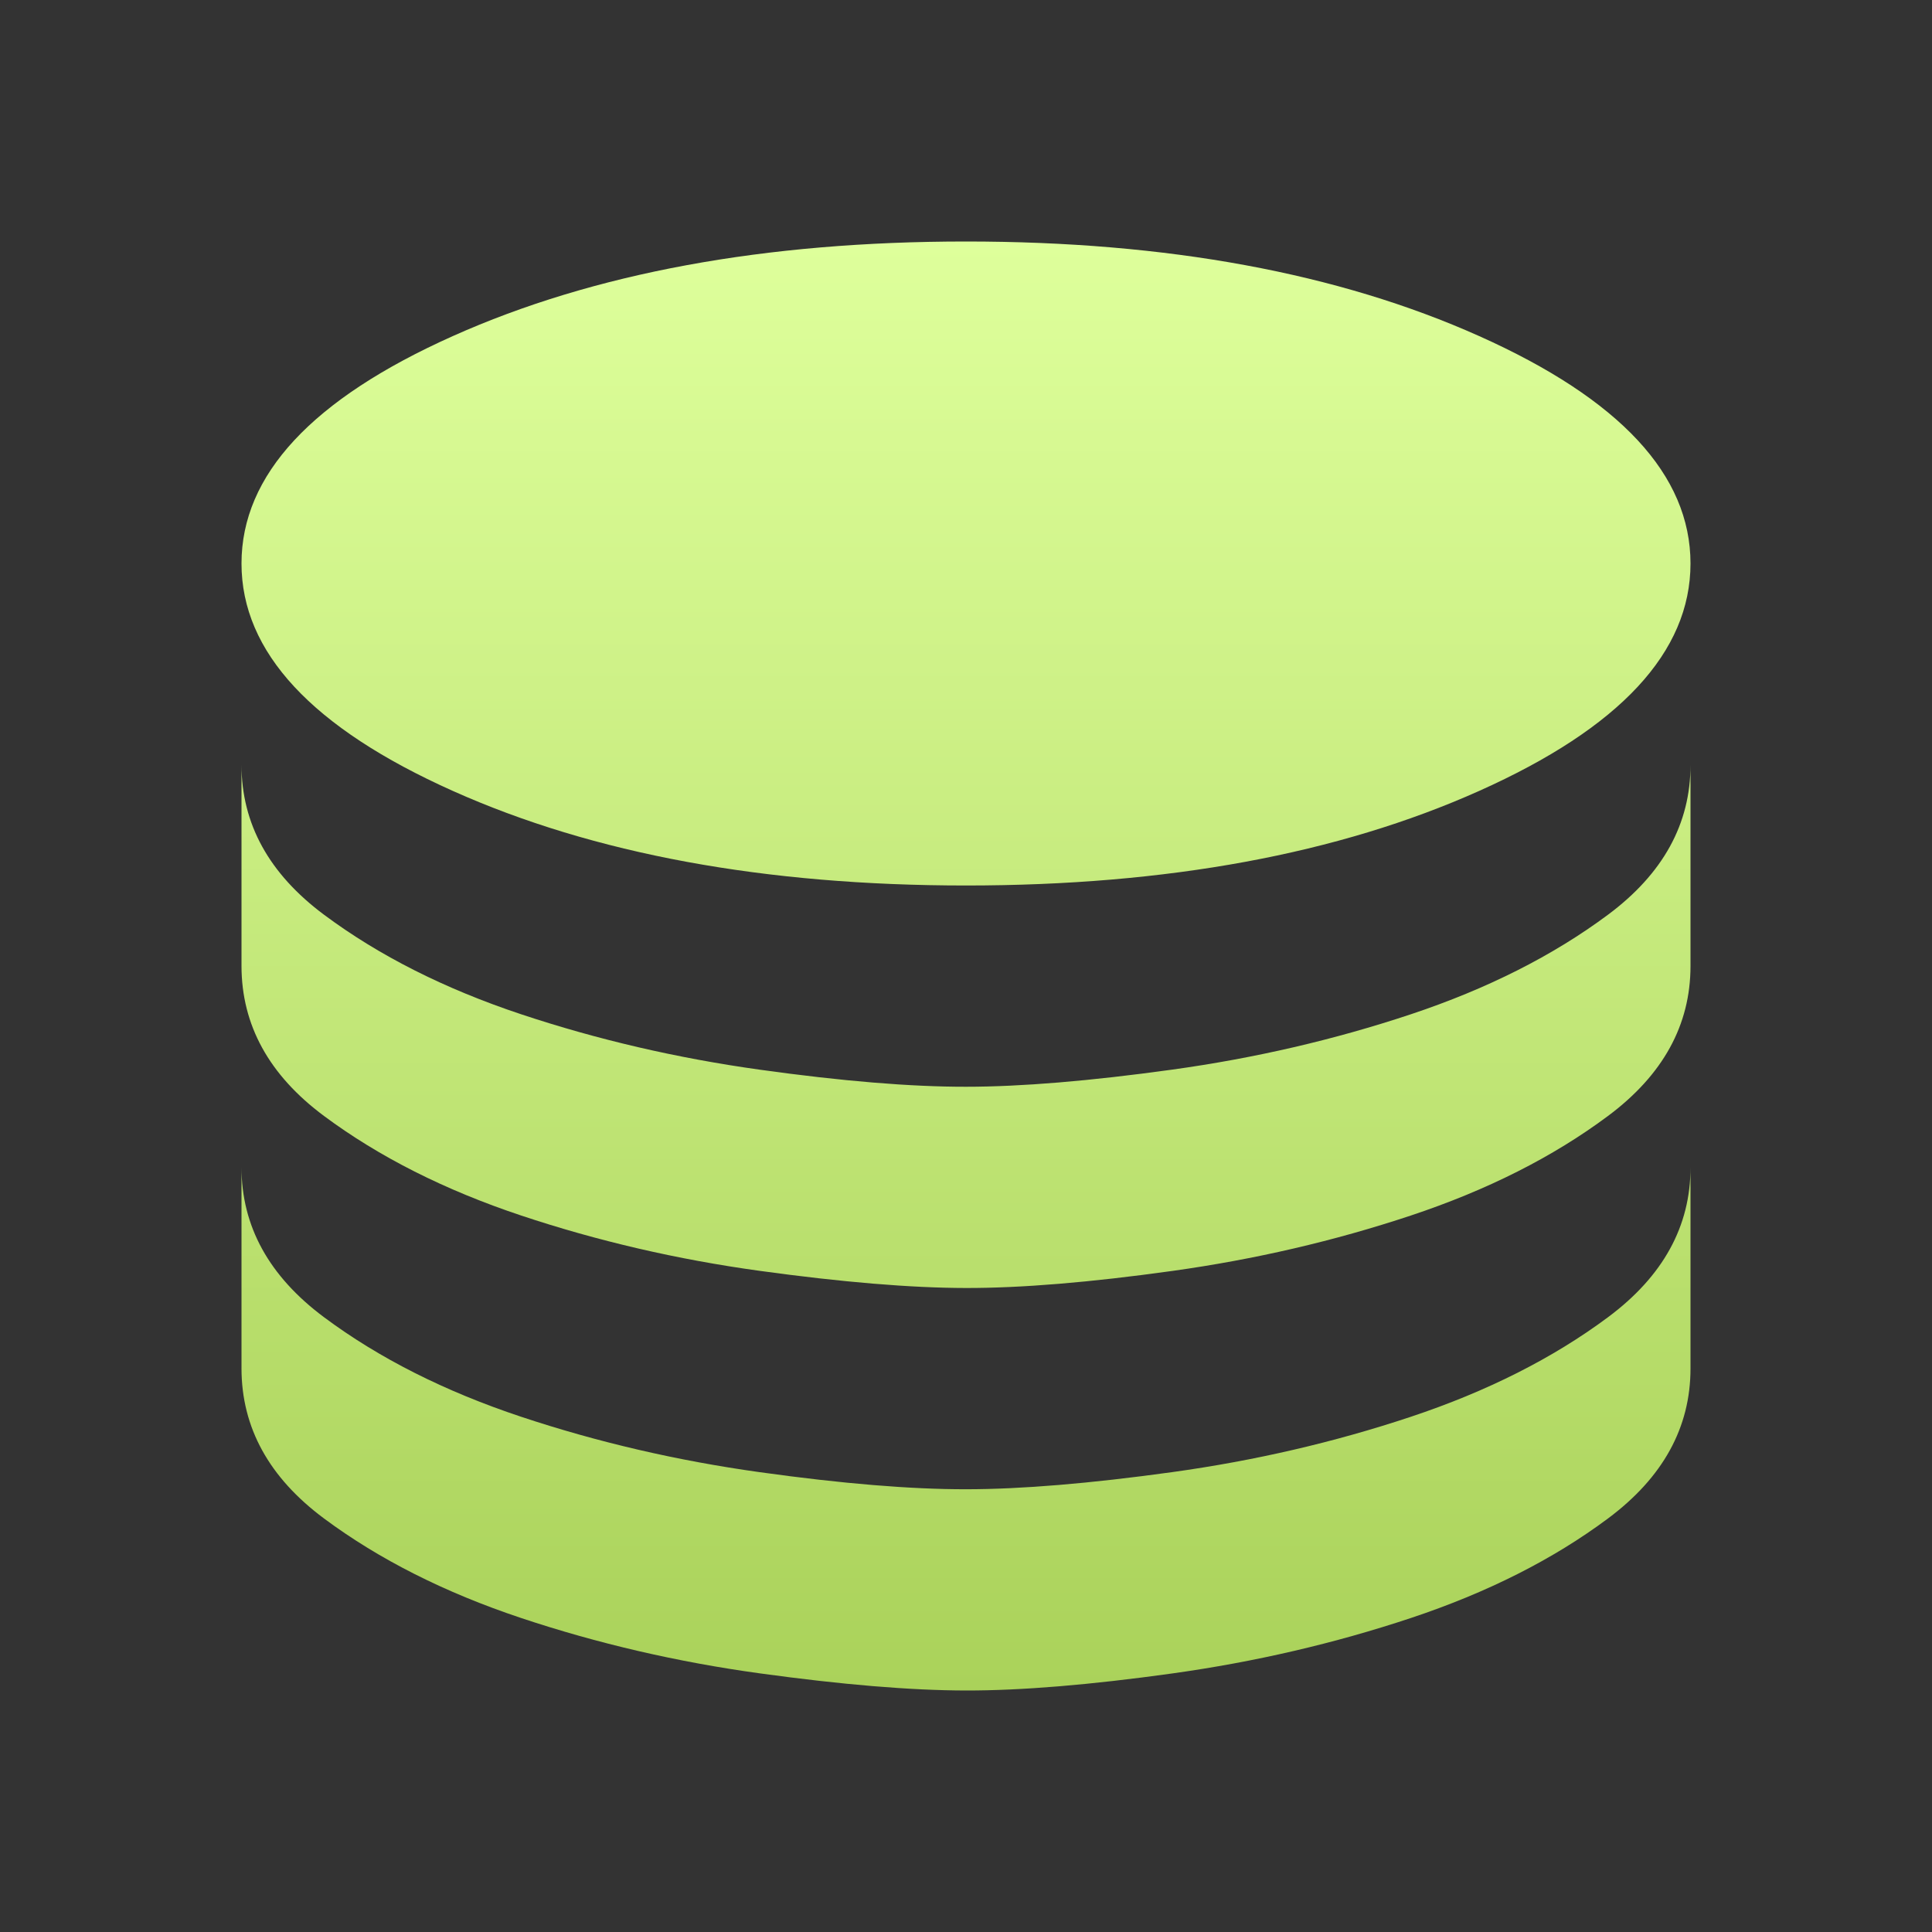 <?xml version="1.0" encoding="UTF-8"?> <svg xmlns="http://www.w3.org/2000/svg" width="24" height="24" viewBox="0 0 24 24" fill="none"><rect x="0" y="0" width="24" height="24" fill="#333333" stroke="none"/><path d="M12 11C14.5 11 16.625 10.608 18.375 9.825C20.125 9.042 21 8.1 21 7C21 5.9 20.125 4.958 18.375 4.175C16.625 3.392 14.5 3 12 3C9.5 3 7.375 3.392 5.625 4.175C3.875 4.958 3 5.9 3 7C3 8.1 3.875 9.042 5.625 9.825C7.375 10.608 9.5 11 12 11ZM12 13.5C12.683 13.5 13.538 13.429 14.563 13.287C15.588 13.145 16.576 12.916 17.525 12.6C18.474 12.284 19.291 11.872 19.975 11.363C20.659 10.854 21.001 10.233 21 9.5V12C21 12.733 20.658 13.354 19.975 13.863C19.292 14.372 18.475 14.784 17.525 15.1C16.575 15.416 15.588 15.645 14.563 15.788C13.538 15.931 12.684 16.001 12 16C11.316 15.999 10.462 15.928 9.438 15.787C8.414 15.646 7.426 15.417 6.475 15.1C5.524 14.783 4.707 14.37 4.025 13.863C3.343 13.356 3.001 12.735 3 12V9.5C3 10.233 3.342 10.854 4.025 11.363C4.708 11.872 5.525 12.284 6.475 12.6C7.425 12.916 8.413 13.145 9.438 13.288C10.463 13.431 11.317 13.501 12 13.5ZM12 18.5C12.683 18.5 13.538 18.429 14.563 18.287C15.588 18.145 16.576 17.916 17.525 17.6C18.474 17.284 19.291 16.872 19.975 16.363C20.659 15.854 21.001 15.233 21 14.5V17C21 17.733 20.658 18.354 19.975 18.863C19.292 19.372 18.475 19.784 17.525 20.1C16.575 20.416 15.588 20.645 14.563 20.788C13.538 20.931 12.684 21.001 12 21C11.316 20.999 10.462 20.928 9.438 20.787C8.414 20.646 7.426 20.417 6.475 20.1C5.524 19.783 4.707 19.37 4.025 18.863C3.343 18.356 3.001 17.735 3 17V14.5C3 15.233 3.342 15.854 4.025 16.363C4.708 16.872 5.525 17.284 6.475 17.6C7.425 17.916 8.413 18.145 9.438 18.288C10.463 18.431 11.317 18.501 12 18.5Z" fill="url(#paint0_linear_534_14672)"></path><defs><linearGradient id="paint0_linear_534_14672" x1="12" y1="3" x2="12" y2="21" gradientUnits="userSpaceOnUse"><stop stop-color="#DEFF9B"></stop><stop offset="1" stop-color="#AAD25A"></stop></linearGradient></defs></svg> 